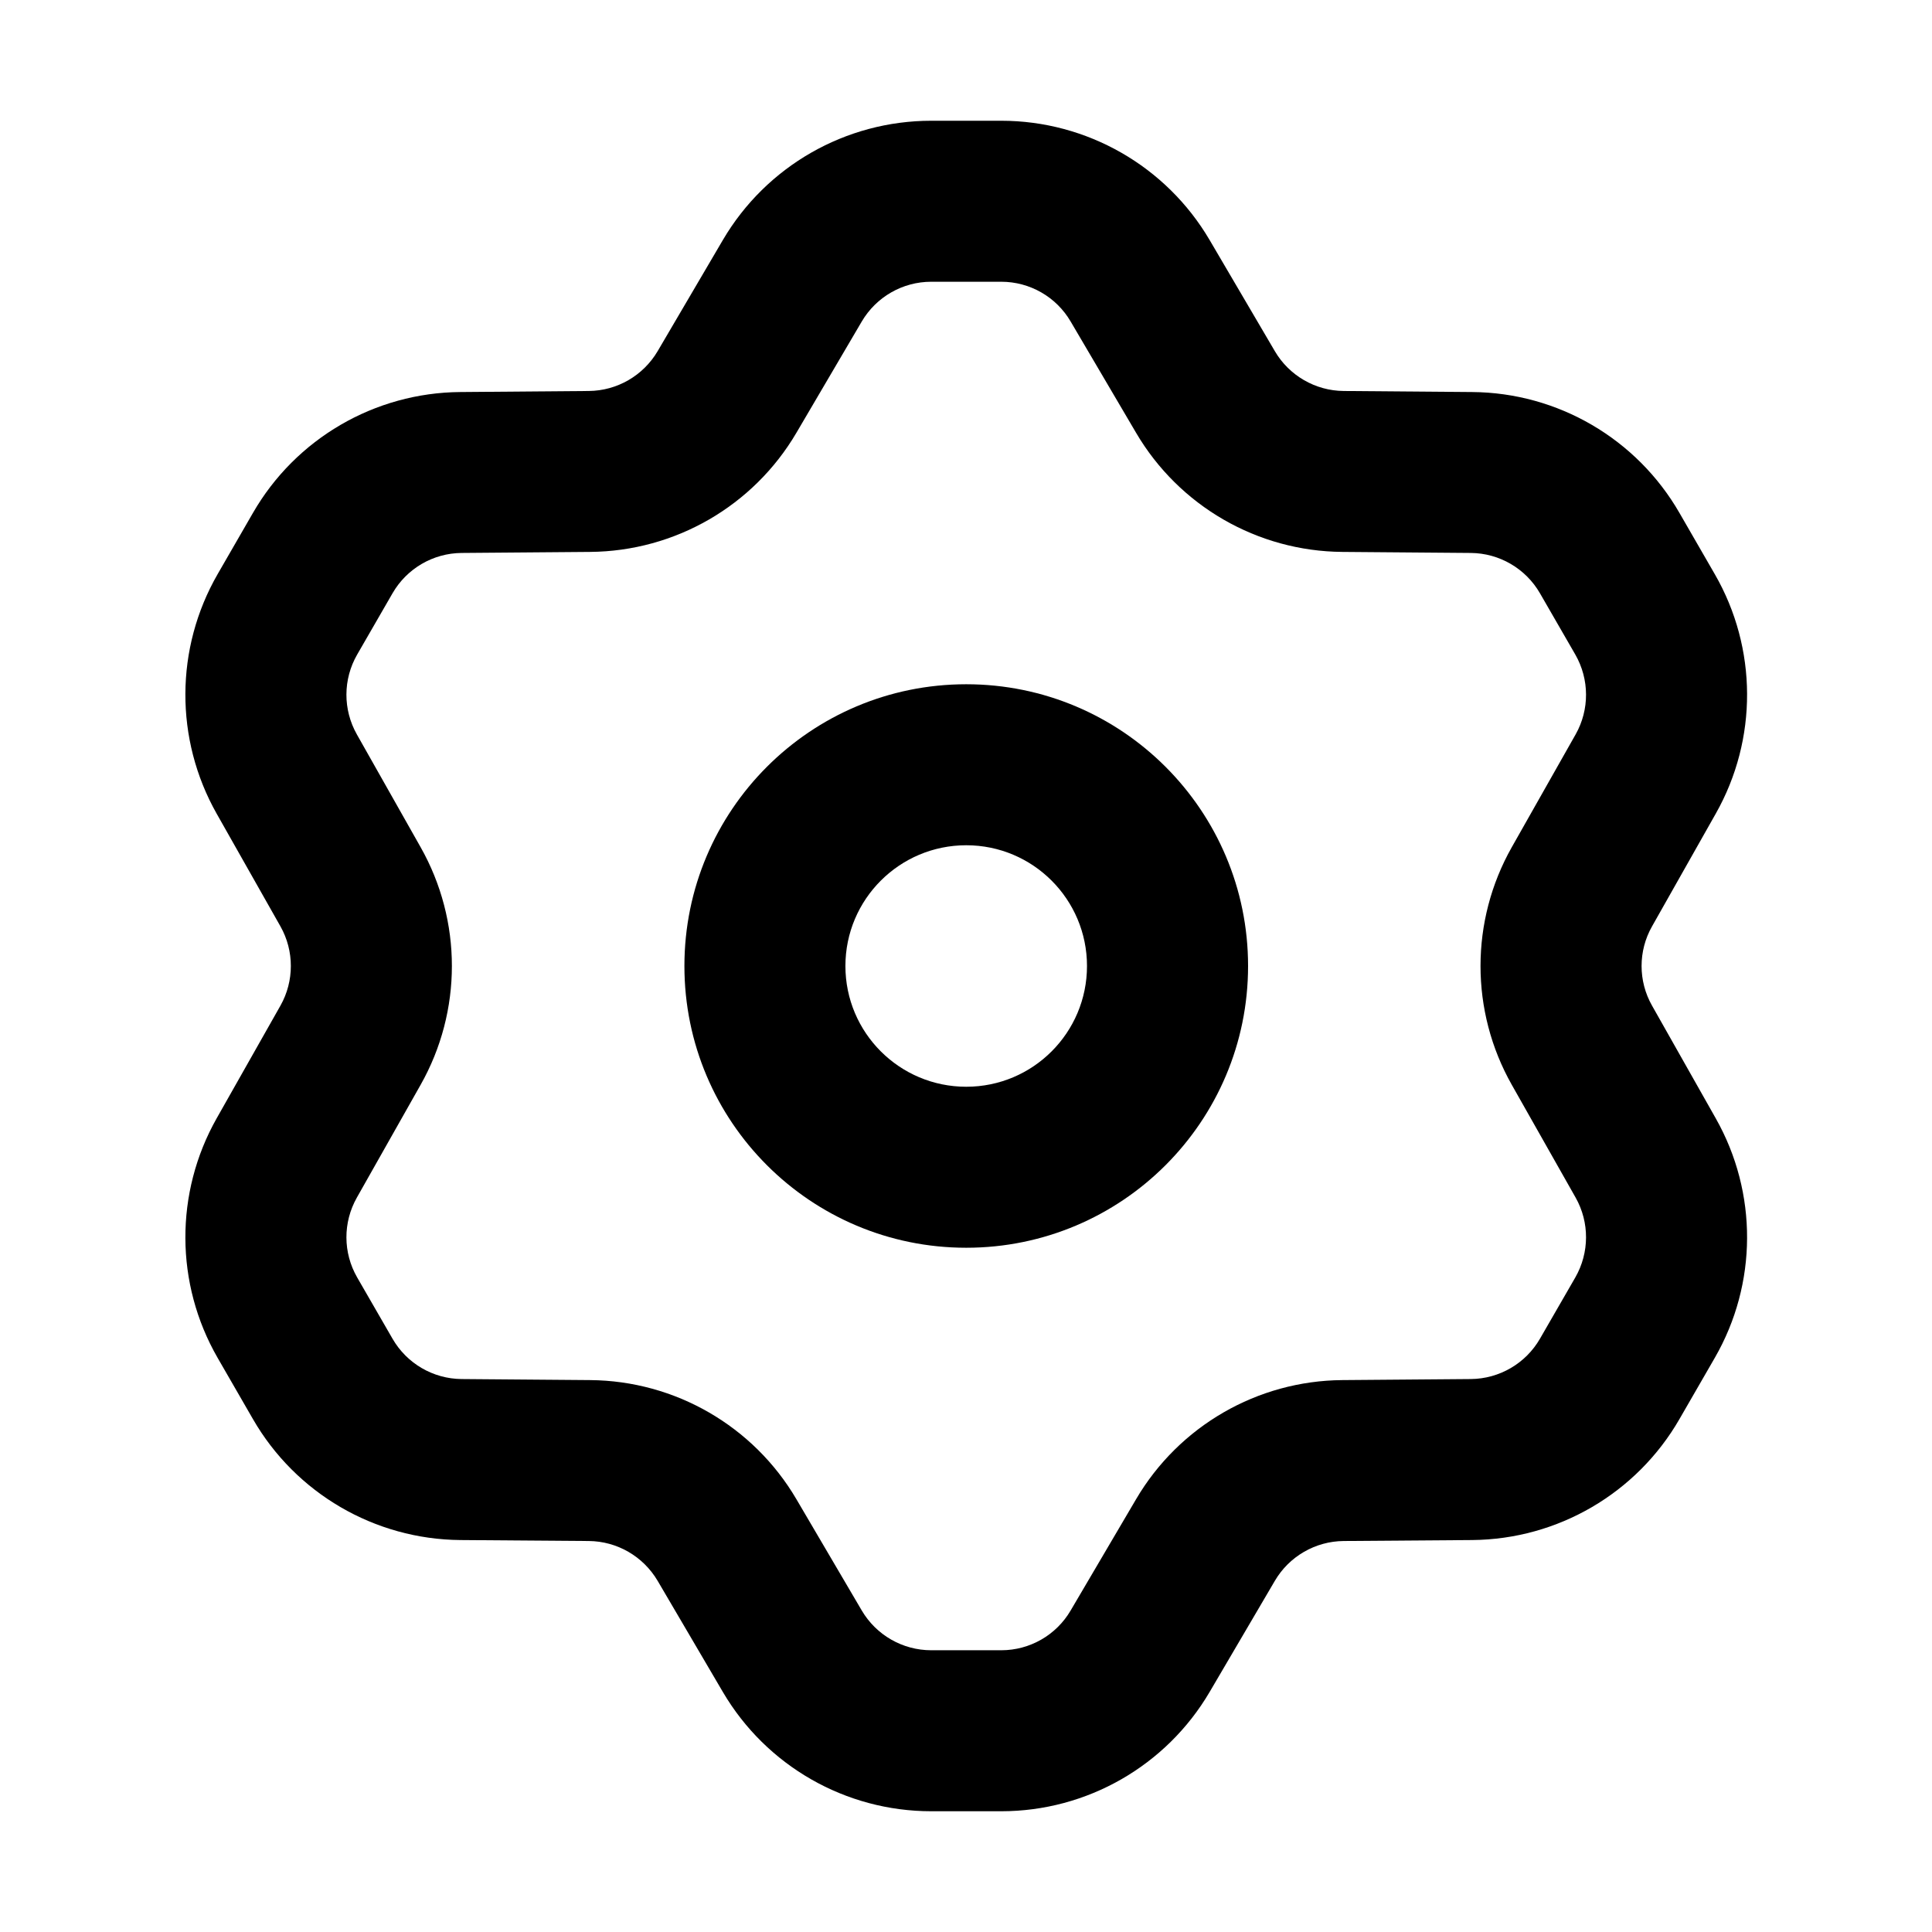 <svg width="24" height="24" viewBox="0 0 24 24" fill="none" xmlns="http://www.w3.org/2000/svg" class="icon-sm"><path fill-rule="evenodd" clip-rule="evenodd" d="M11.568 3.5C11.213 3.5 10.885 3.688 10.705 3.994L9.894 5.375C9.36 6.285 8.386 6.848 7.33 6.856L5.734 6.869C5.379 6.872 5.053 7.063 4.876 7.37L4.437 8.131C4.26 8.438 4.259 8.815 4.433 9.123L5.225 10.524C5.743 11.44 5.743 12.56 5.225 13.476L4.433 14.877C4.259 15.185 4.26 15.562 4.437 15.869L4.876 16.63C5.053 16.937 5.379 17.128 5.734 17.131L7.33 17.144C8.386 17.152 9.36 17.715 9.894 18.625L10.705 20.006C10.885 20.312 11.213 20.5 11.568 20.5H12.438C12.793 20.5 13.121 20.312 13.3 20.006L14.112 18.625C14.646 17.715 15.62 17.152 16.675 17.144L18.271 17.131C18.626 17.128 18.953 16.937 19.13 16.63L19.569 15.869C19.745 15.562 19.747 15.185 19.573 14.877L18.78 13.476C18.262 12.56 18.262 11.44 18.78 10.524L19.573 9.123C19.747 8.815 19.745 8.438 19.569 8.131L19.13 7.37C18.953 7.063 18.626 6.872 18.271 6.869L16.675 6.856C15.62 6.848 14.646 6.285 14.112 5.375L13.3 3.994C13.121 3.688 12.793 3.5 12.438 3.5H11.568ZM8.98 2.981C9.519 2.064 10.503 1.5 11.568 1.5H12.438C13.502 1.5 14.487 2.064 15.026 2.981L15.837 4.363C16.015 4.666 16.34 4.854 16.691 4.857L18.288 4.87C19.352 4.878 20.332 5.45 20.863 6.372L21.302 7.133C21.832 8.052 21.837 9.183 21.314 10.107L20.522 11.508C20.349 11.813 20.349 12.187 20.522 12.492L21.314 13.893C21.837 14.817 21.832 15.948 21.302 16.867L20.863 17.628C20.332 18.55 19.352 19.122 18.288 19.131L16.691 19.143C16.34 19.146 16.015 19.334 15.837 19.637L15.026 21.019C14.487 21.936 13.502 22.5 12.438 22.5H11.568C10.503 22.5 9.519 21.936 8.98 21.019L8.169 19.637C7.99 19.334 7.666 19.146 7.314 19.143L5.718 19.131C4.654 19.122 3.673 18.55 3.142 17.628L2.703 16.867C2.174 15.948 2.169 14.817 2.691 13.893L3.484 12.492C3.656 12.187 3.656 11.813 3.484 11.508L2.691 10.107C2.169 9.183 2.174 8.052 2.703 7.133L3.142 6.372C3.673 5.45 4.654 4.878 5.718 4.87L7.314 4.857C7.666 4.854 7.99 4.666 8.169 4.363L8.98 2.981Z" fill="currentColor"></path><path fill-rule="evenodd" clip-rule="evenodd" d="M12.003 10.5C11.174 10.5 10.502 11.172 10.502 12C10.502 12.828 11.174 13.5 12.003 13.5C12.832 13.5 13.503 12.828 13.503 12C13.503 11.172 12.832 10.5 12.003 10.5ZM8.502 12C8.502 10.067 10.069 8.5 12.003 8.5C13.936 8.5 15.504 10.067 15.504 12C15.504 13.933 13.936 15.5 12.003 15.5C10.069 15.5 8.502 13.933 8.502 12Z" fill="currentColor"></path></svg>
